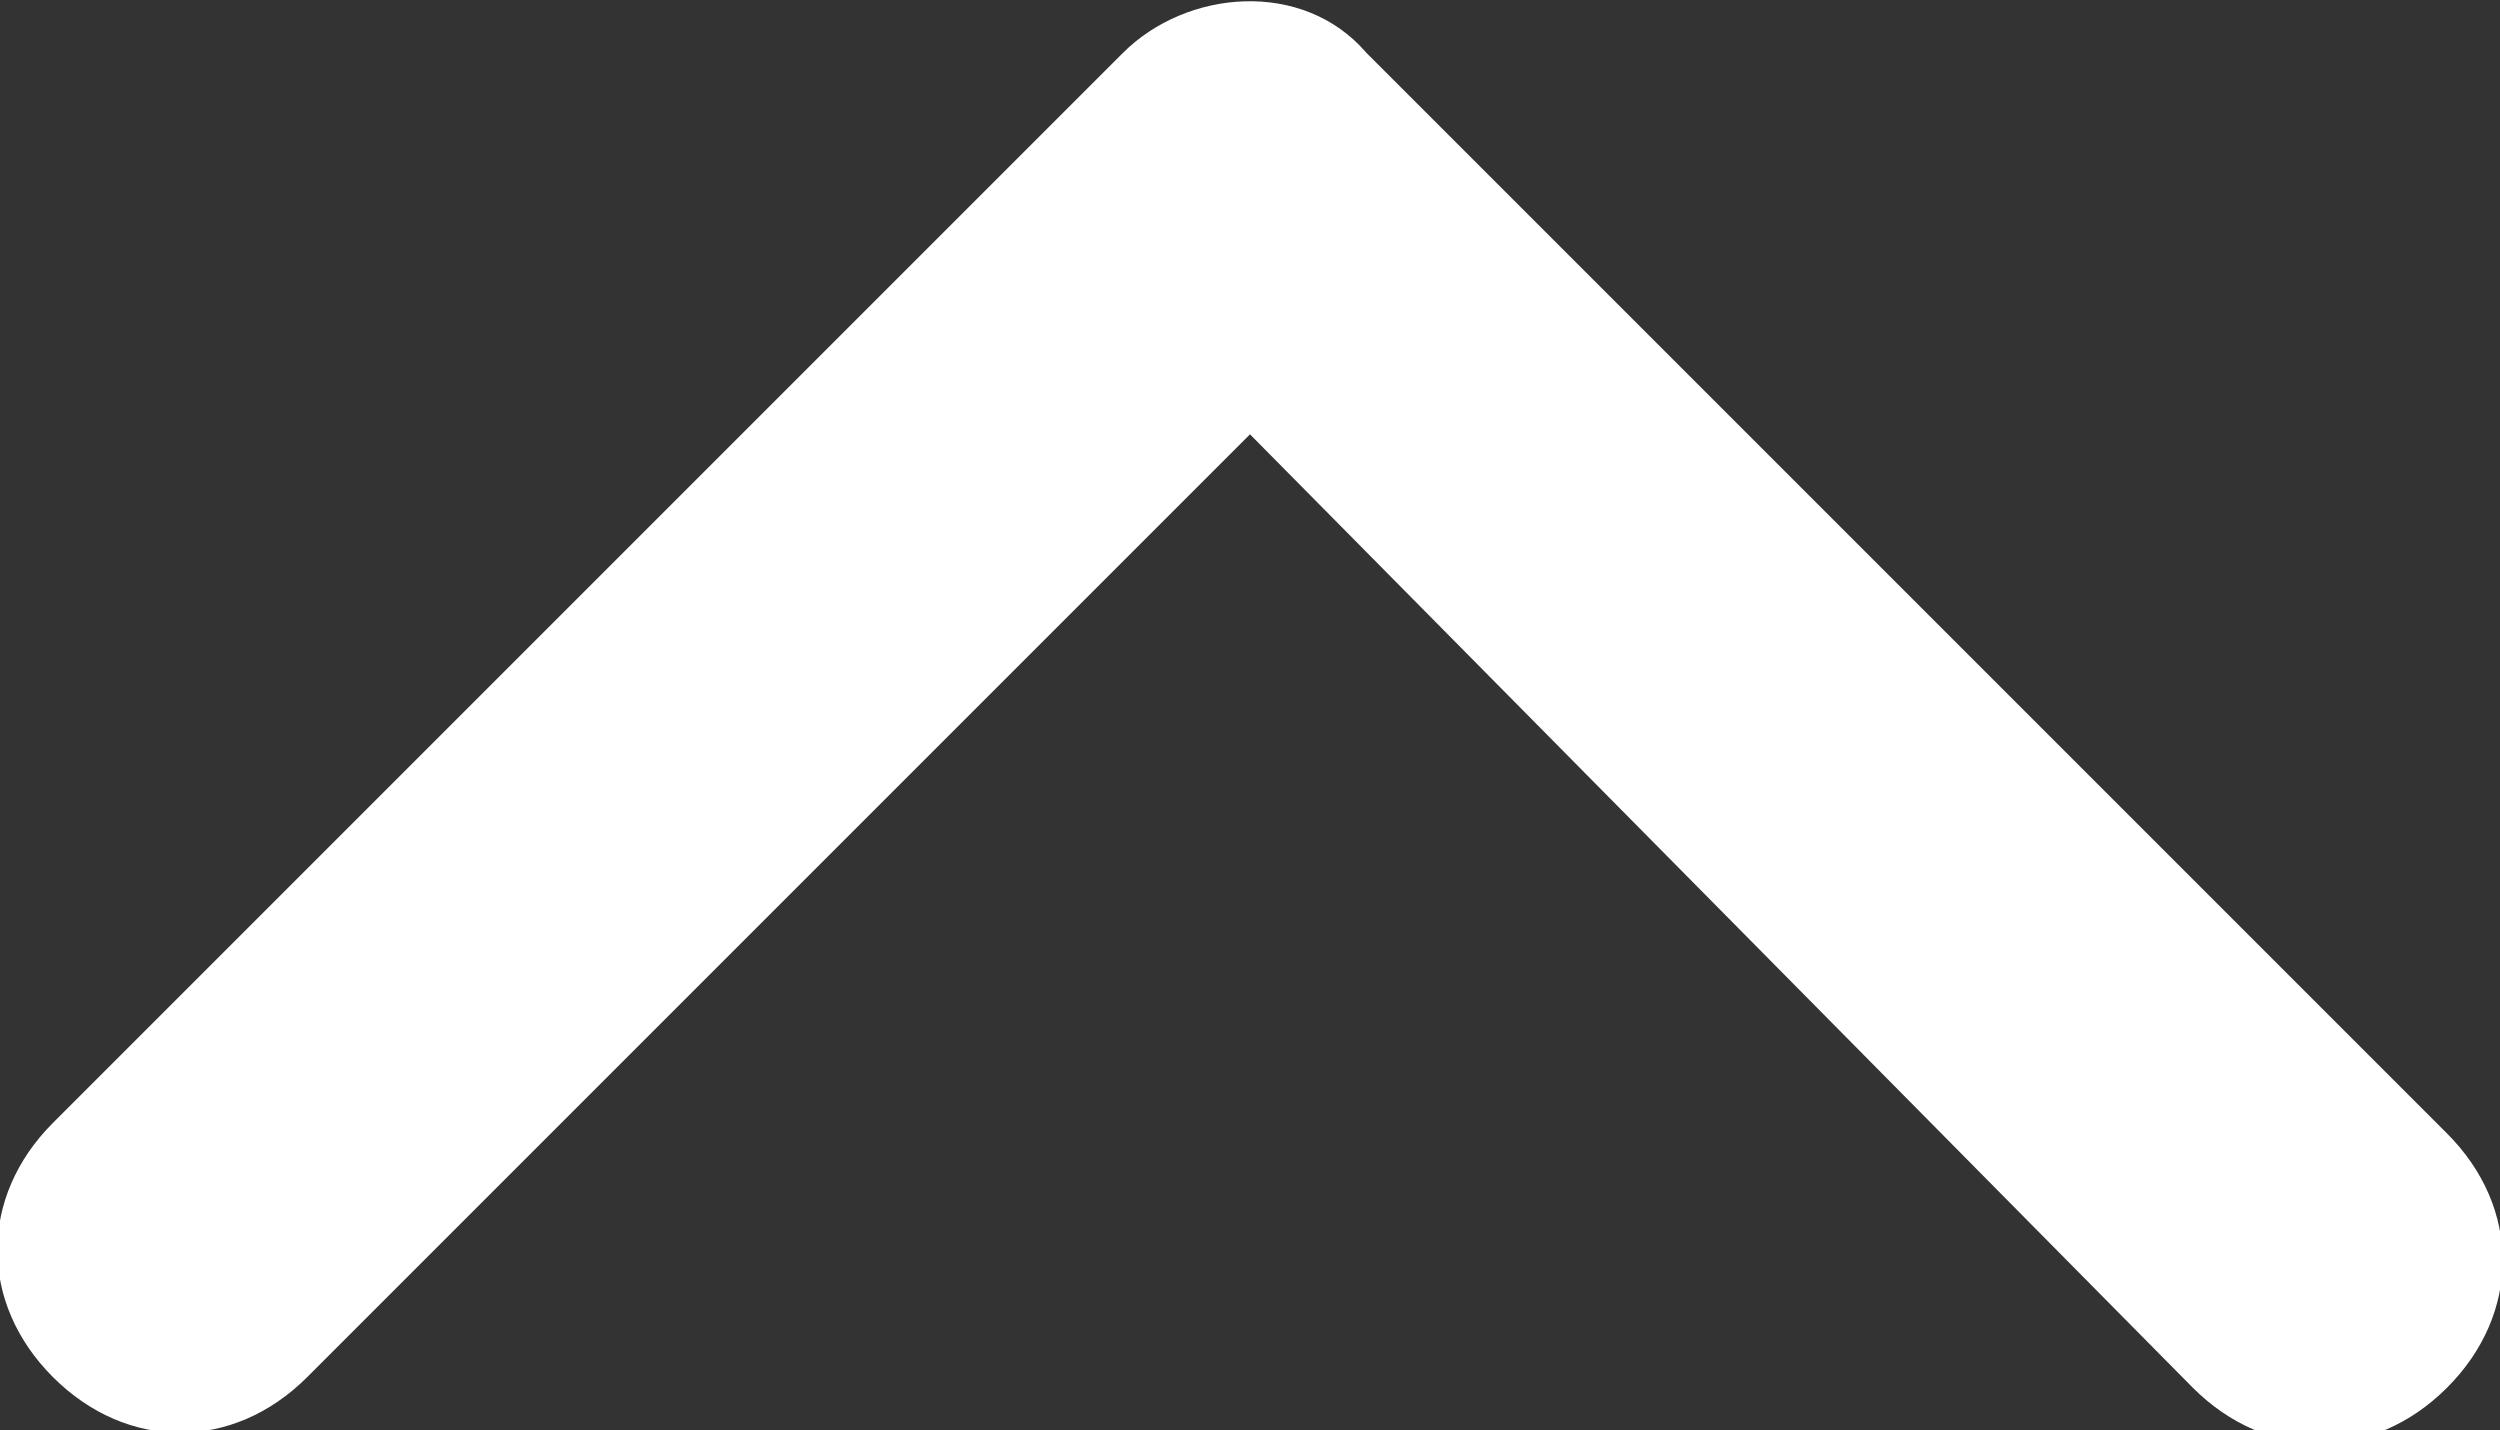 <?xml version="1.0" encoding="UTF-8"?>
<svg id="Ebene_1" xmlns="http://www.w3.org/2000/svg" version="1.1" viewBox="0 0 23.6 13.5">
  <rect x="0" y="0" width="23.6" height="13.5" fill="#333333" stroke="none"/>
  <!-- Generator: Adobe Illustrator 29.1.0, SVG Export Plug-In . SVG Version: 2.1.0 Build 142)  -->
  <defs>
    <style>
      .st0 {
        fill: #fff;
      }
    </style>
  </defs>
  <path id="Icon_ion-ios-arrow-down" class="st0" d="M11.8,4.1L2.9,13c-.7.7-1.7.7-2.4,0,0,0,0,0,0,0-.7-.7-.7-1.7,0-2.4L10.6.5c.6-.6,1.7-.7,2.3,0l10.2,10.2c.7.7.7,1.7,0,2.4-.7.7-1.7.7-2.4,0h0L11.8,4.1Z"/>
</svg>